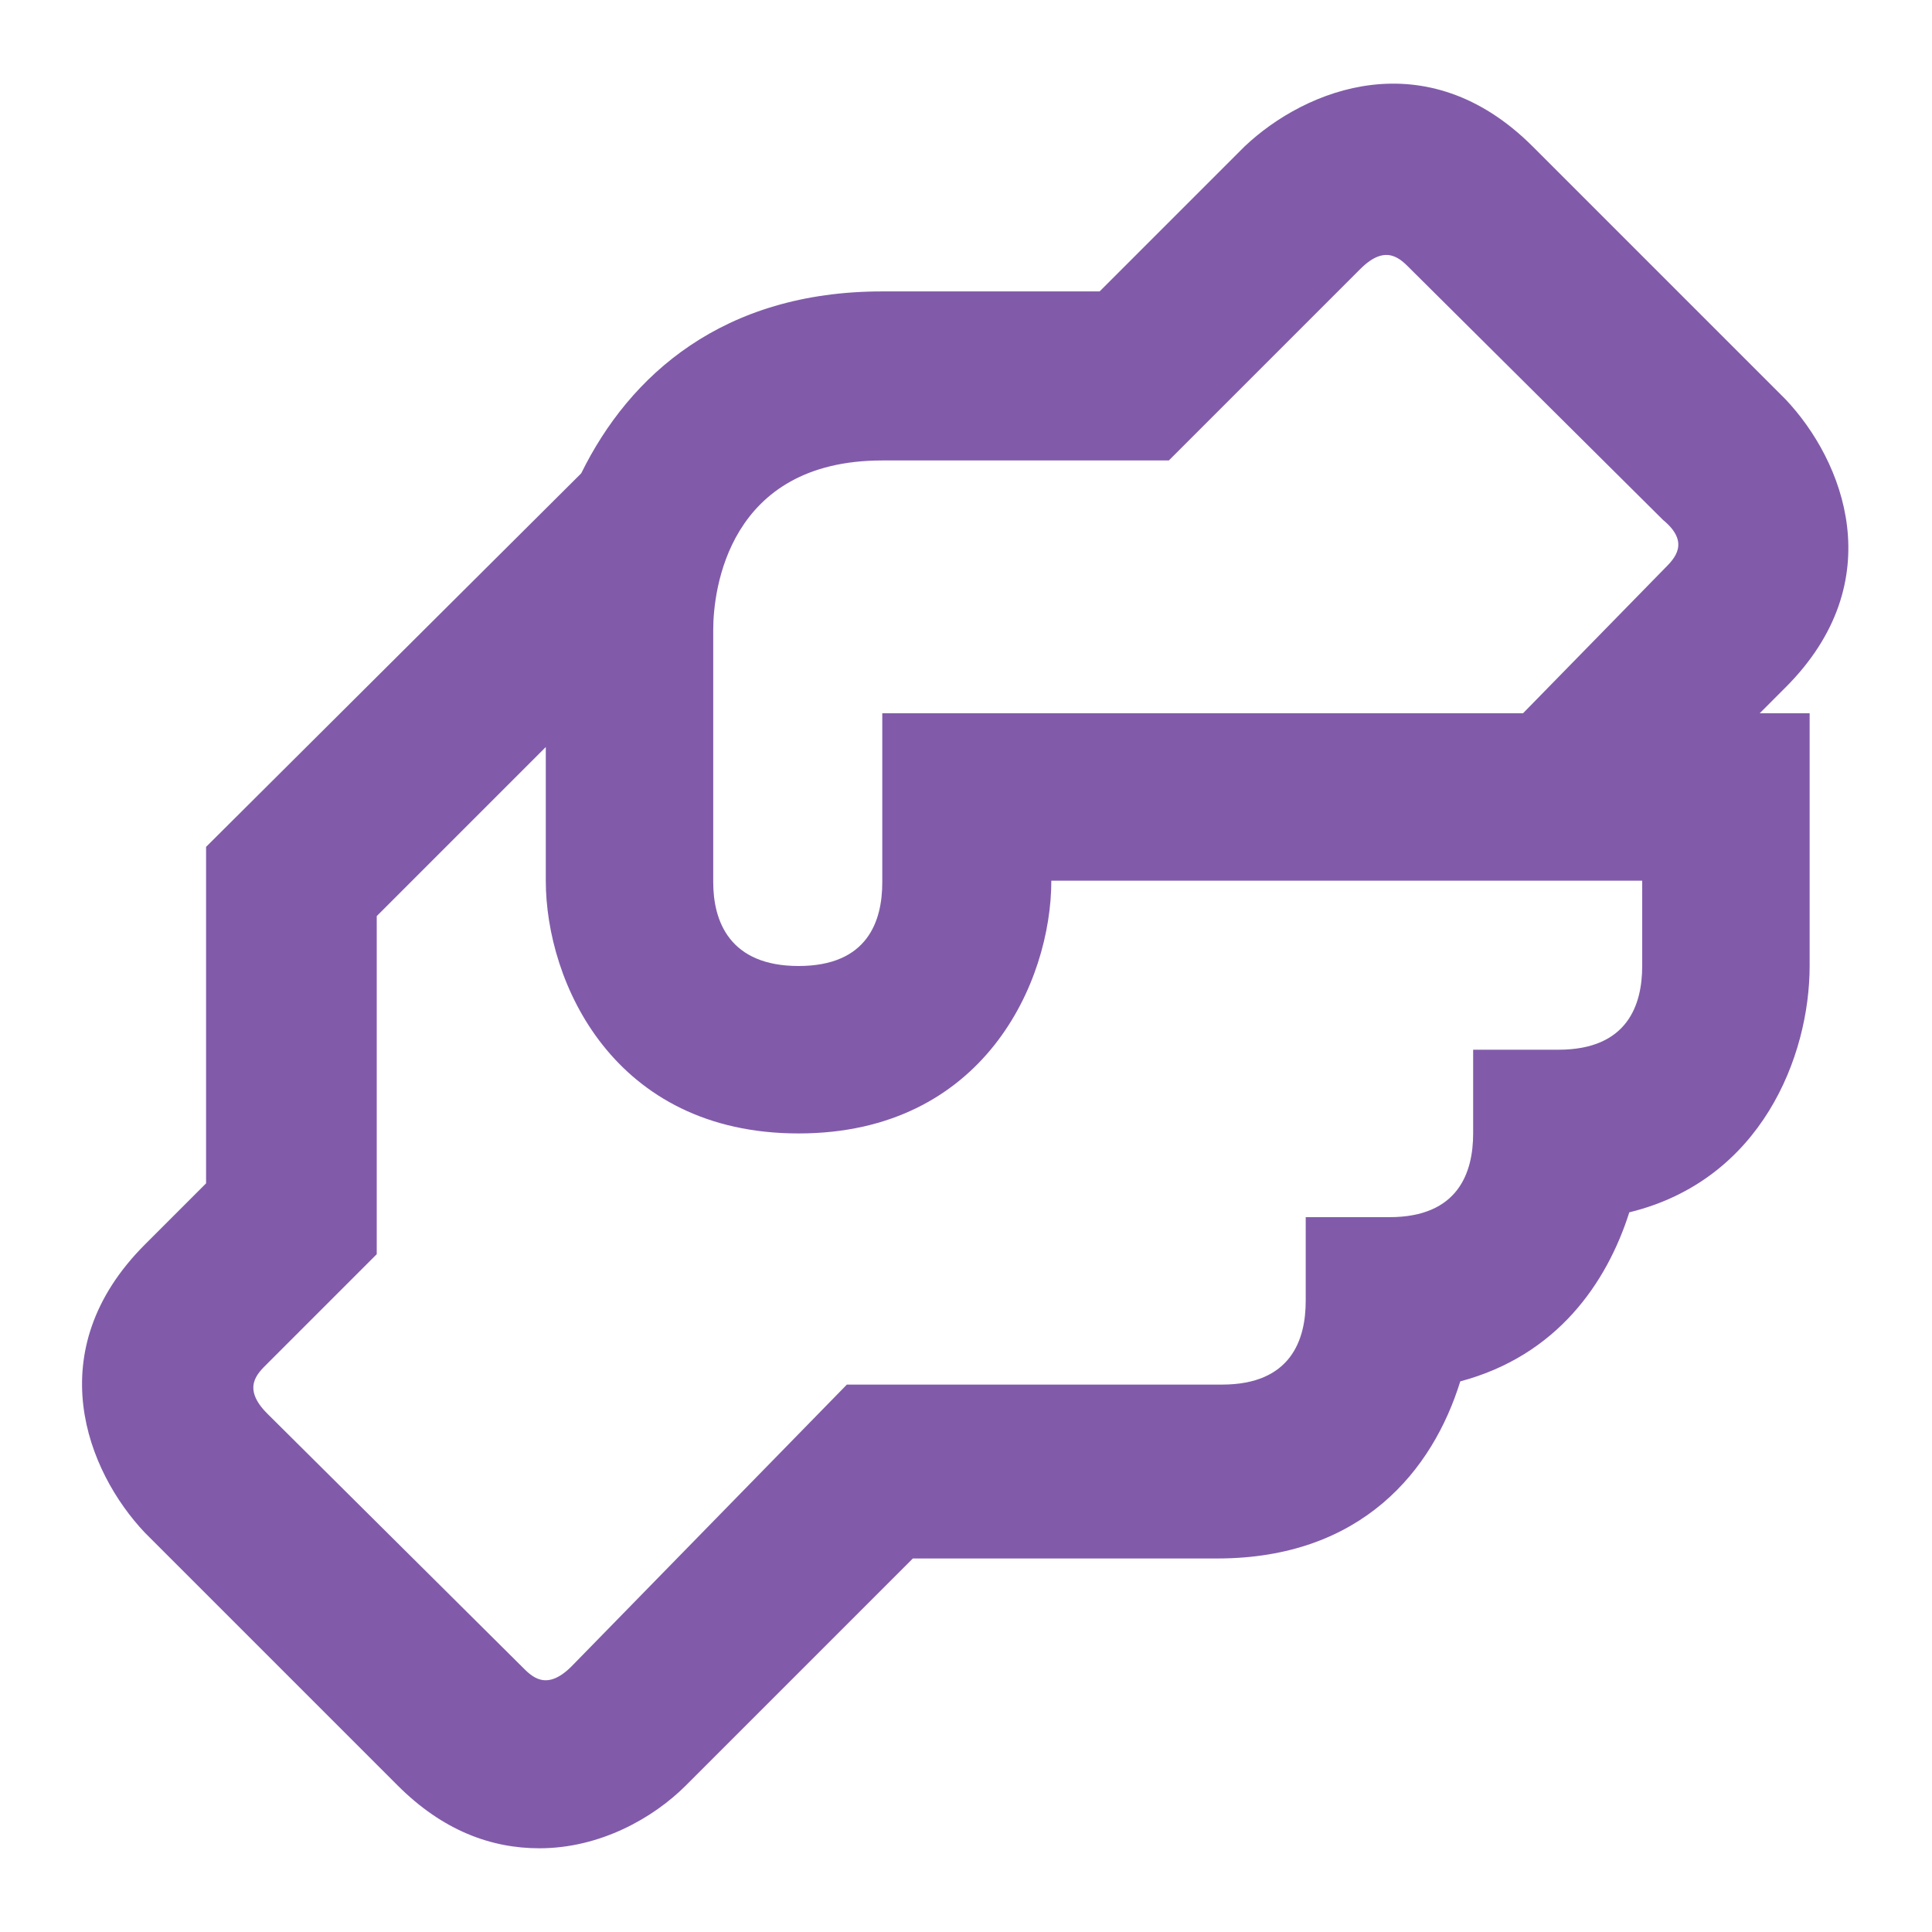 <?xml version="1.0" encoding="UTF-8"?> <!-- Generator: Adobe Illustrator 28.2.0, SVG Export Plug-In . SVG Version: 6.00 Build 0) --> <svg xmlns="http://www.w3.org/2000/svg" xmlns:xlink="http://www.w3.org/1999/xlink" version="1.1" id="Layer_1" x="0px" y="0px" viewBox="0 0 120 120" style="enable-background:new 0 0 120 120;" xml:space="preserve"> <style type="text/css"> .st0{fill:#815BAA;} </style> <path class="st0" d="M110.9,42.7c6.6-6.6,3.6-14.1,0-17.9L95.2,9.1c-6.6-6.6-14.1-3.6-17.9,0l-9,9H54.8c-9.9,0-15.7,5.2-18.7,11.3 L12.8,52.6v20.9l-3.8,3.8c-6.6,6.6-3.6,14.1,0,17.9l15.7,15.7c2.8,2.8,5.8,3.9,8.8,3.9c3.8,0,7.1-1.9,9.1-3.9l14.1-14.1h18.9 c9,0,13.4-5.5,15.1-11c6-1.6,9.1-6.1,10.5-10.5c8.2-2,11.2-9.7,11.2-15.3V44.3h-3.1L110.9,42.7z M102,60c0,2.4-0.9,5.2-5.2,5.2h-5.3 v5.2c0,2.4-0.9,5.2-5.2,5.2h-5.2v5.2c0,2.4-0.9,5.2-5.2,5.2H52.6l-17.1,17.5c-1.6,1.6-2.5,0.6-3.1,0L16.6,87.8 c-1.6-1.6-0.6-2.5,0-3.1l6.8-6.8V56.9l10.5-10.5v8.3c0,6.3,4.2,15.7,15.7,15.7s15.7-9.4,15.7-15.7H102V60z M103.4,35.3l-8.8,9H54.8 v10.5c0,2.4-0.9,5.2-5.2,5.2s-5.3-2.8-5.3-5.2V39.1c0-2.4,0.9-10.5,10.5-10.5h17.8l11.9-11.9c1.6-1.6,2.5-0.6,3.1,0l15.7,15.6 C105,33.7,104,34.7,103.4,35.3z"></path> </svg> 